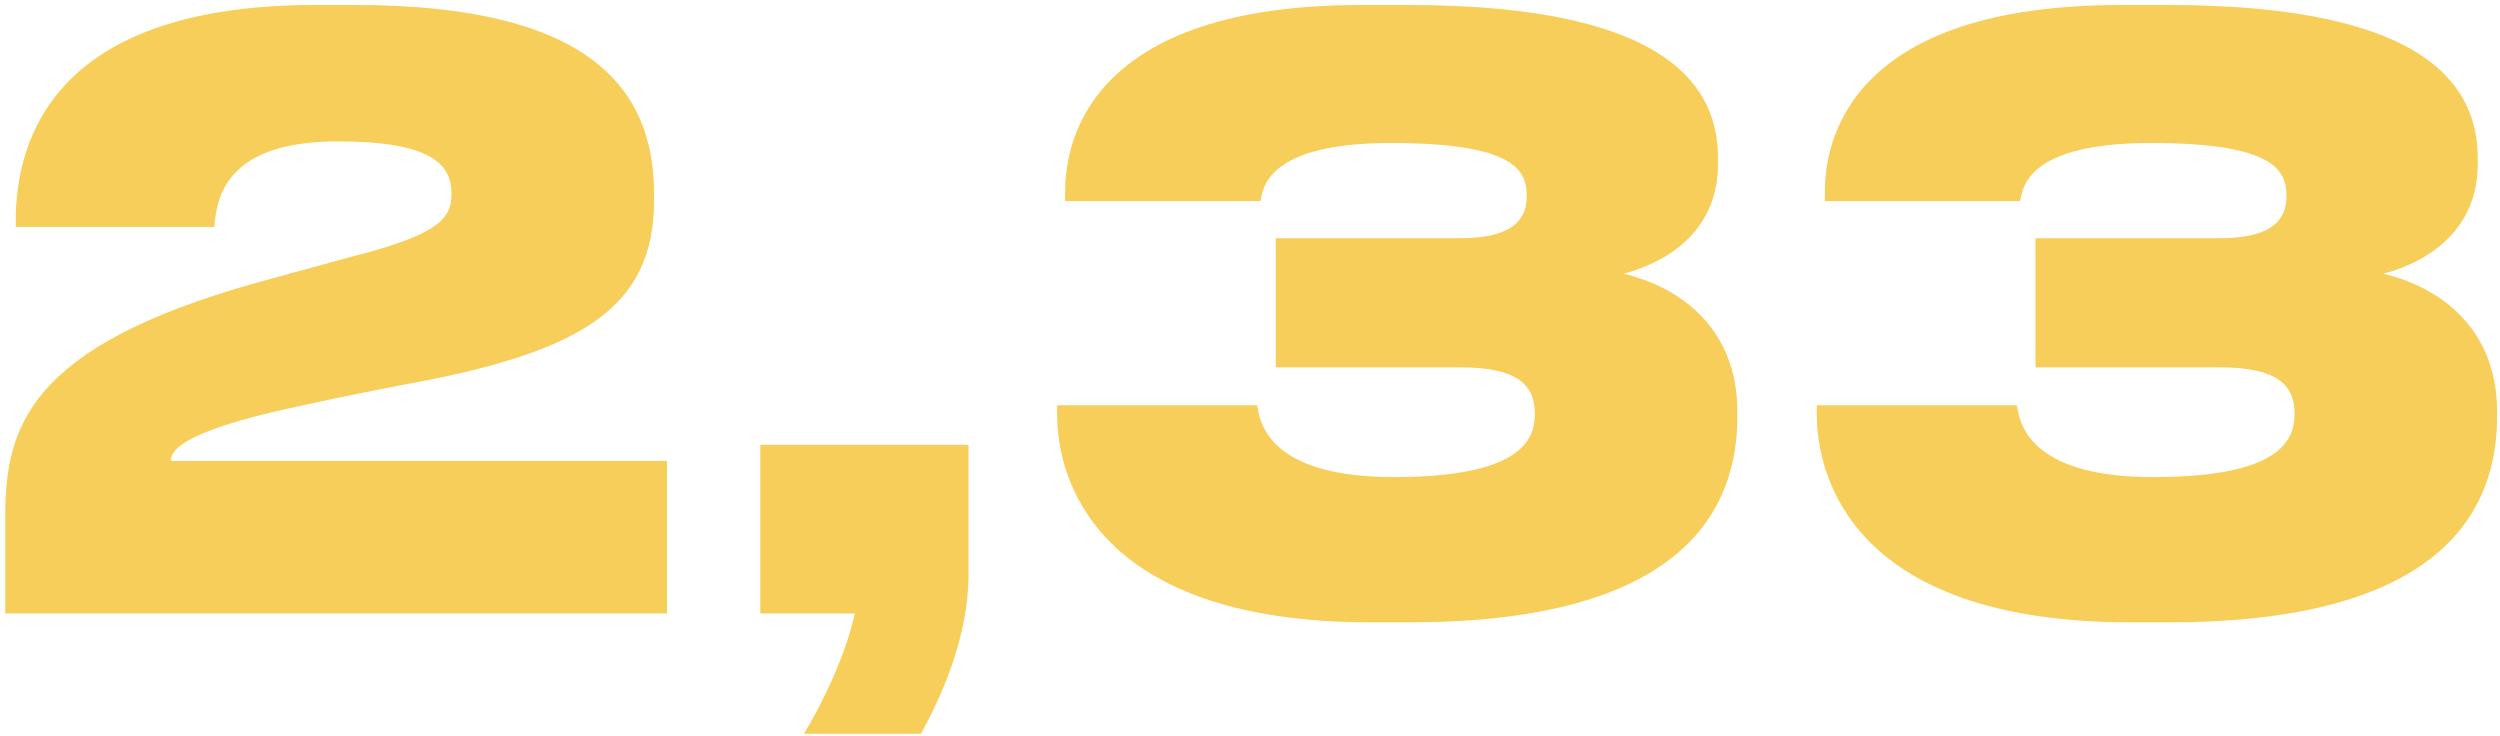 <svg width="472" height="139" viewBox="0 0 472 139" fill="none" xmlns="http://www.w3.org/2000/svg">
<path d="M125.925 115.823H0.989V97.692C0.989 80.932 4.951 65.544 48.526 53.355L65.743 48.632C82.045 44.518 85.245 41.623 85.245 36.748V36.595C85.245 31.11 81.588 26.692 63.762 26.692C42.279 26.692 40.908 37.662 40.451 42.842H2.97V41.776C2.97 26.539 9.979 0.943 59.496 0.943H67.114C110.994 0.943 123.487 16.484 123.487 36.595V37.814C123.487 58.078 109.927 66.61 75.798 72.705C69.704 73.924 63.305 75.142 57.972 76.361C35.88 80.932 32.223 84.589 32.223 87.027H125.925V115.823ZM173.867 138.524H151.775C155.889 131.821 160.003 122.527 161.374 115.823H143.548V83.979H182.857V108.509C182.857 120.394 177.524 131.973 173.867 138.524ZM266.006 117.499H258.845C206.738 117.499 199.577 90.379 199.577 78.19V76.514H237.362C237.82 79.713 239.496 90.074 263.111 90.074C286.88 90.074 289.774 83.218 289.774 78.19V78.037C289.774 73.009 286.88 69.353 275.757 69.353H240.867V44.975H275.605C285.965 44.975 288.251 41.166 288.251 37.052C288.251 32.329 286.27 26.997 262.654 26.997C239.191 26.997 238.429 35.529 237.972 37.967H201.101V36.138C201.101 25.93 206.433 0.943 257.017 0.943H265.854C316.285 0.943 324.36 17.245 324.36 29.891V30.958C324.36 42.994 315.676 49.241 306.534 51.679C316.895 54.117 328.017 61.735 328.017 77.733V78.647C328.017 95.864 318.266 117.499 266.006 117.499ZM409.439 117.499H402.279C350.171 117.499 343.01 90.379 343.01 78.19V76.514H380.796C381.253 79.713 382.929 90.074 406.545 90.074C430.313 90.074 433.208 83.218 433.208 78.19V78.037C433.208 73.009 430.313 69.353 419.191 69.353H384.3V44.975H419.038C429.399 44.975 431.684 41.166 431.684 37.052C431.684 32.329 429.703 26.997 406.088 26.997C382.624 26.997 381.862 35.529 381.405 37.967H344.534V36.138C344.534 25.93 349.866 0.943 400.45 0.943H409.287C459.718 0.943 467.794 17.245 467.794 29.891V30.958C467.794 42.994 459.109 49.241 449.967 51.679C460.328 54.117 471.45 61.735 471.45 77.733V78.647C471.45 95.864 461.699 117.499 409.439 117.499Z" fill="#F7CE59"/>
</svg>

